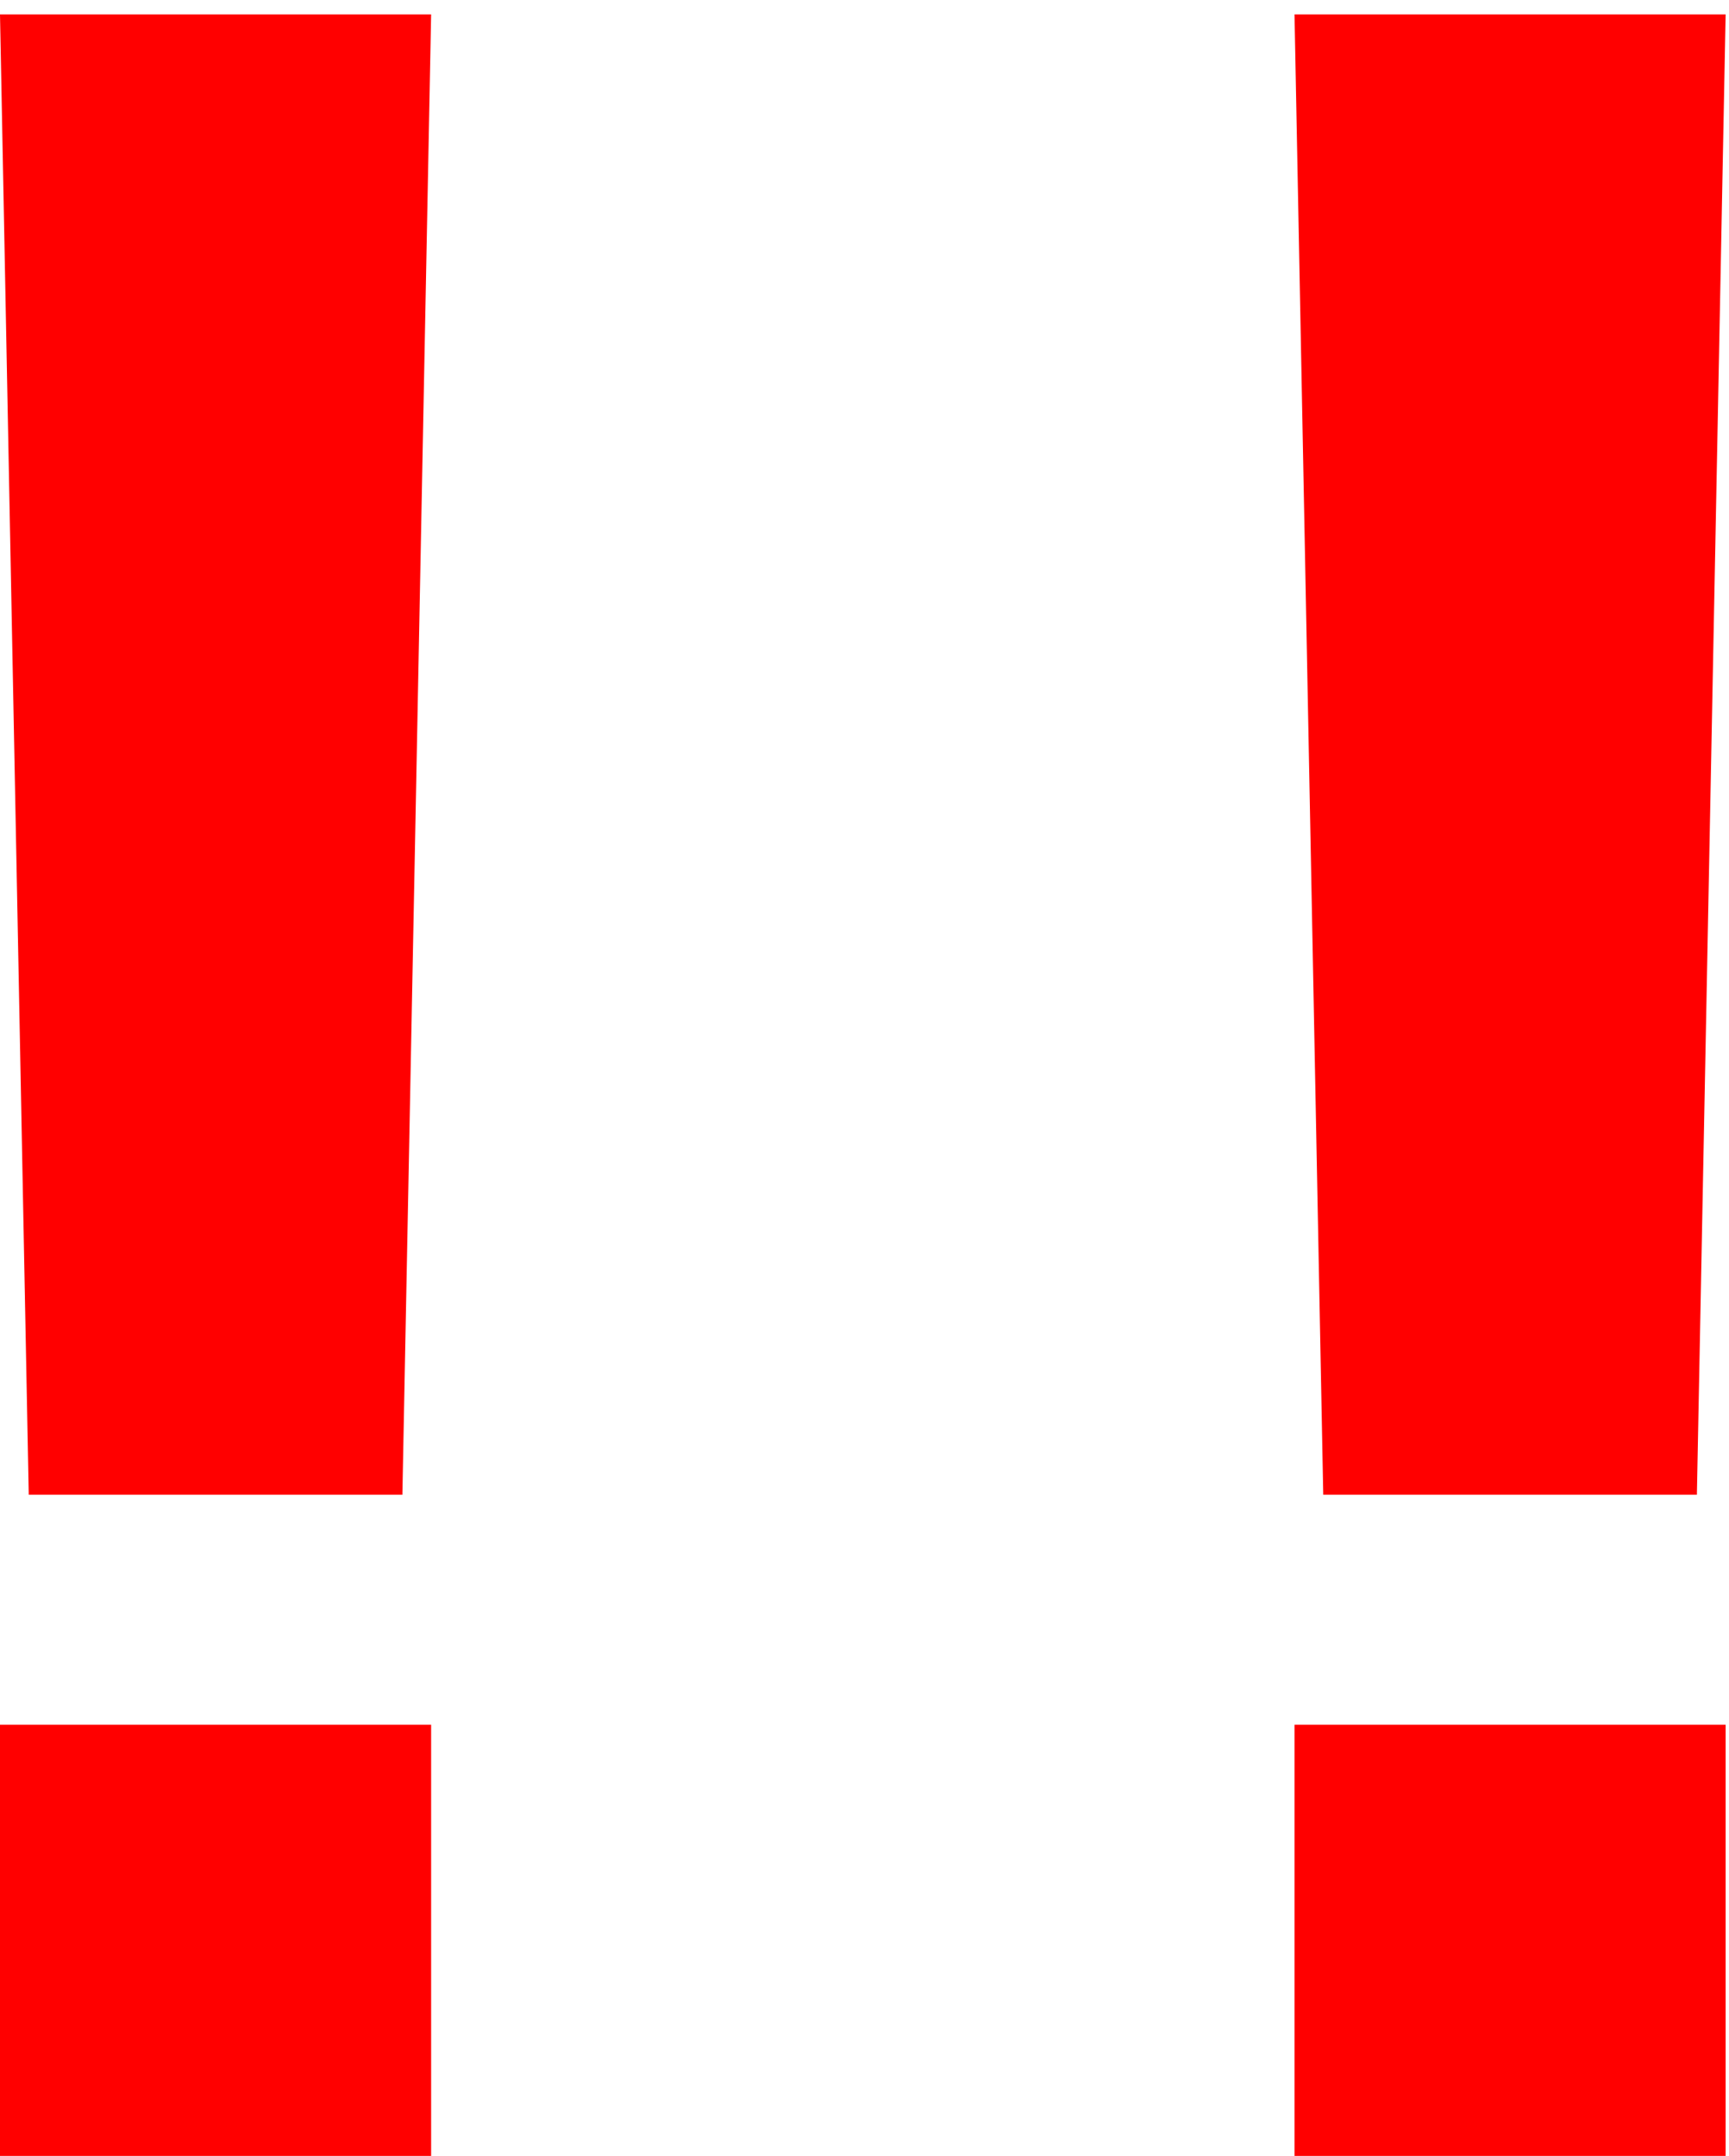 <svg width="77" height="96" viewBox="0 0 77 96" fill="none" xmlns="http://www.w3.org/2000/svg">
<path d="M1.28 66.559L0 0.64H19.2L17.92 66.559H1.28ZM0 95.999V76.799H19.2V95.999H0ZM58.93 66.559L57.65 0.64H76.85L75.57 66.559H58.93ZM57.65 95.999V76.799H76.85V95.999H57.65Z" fill="#FF0000"/>
</svg>
